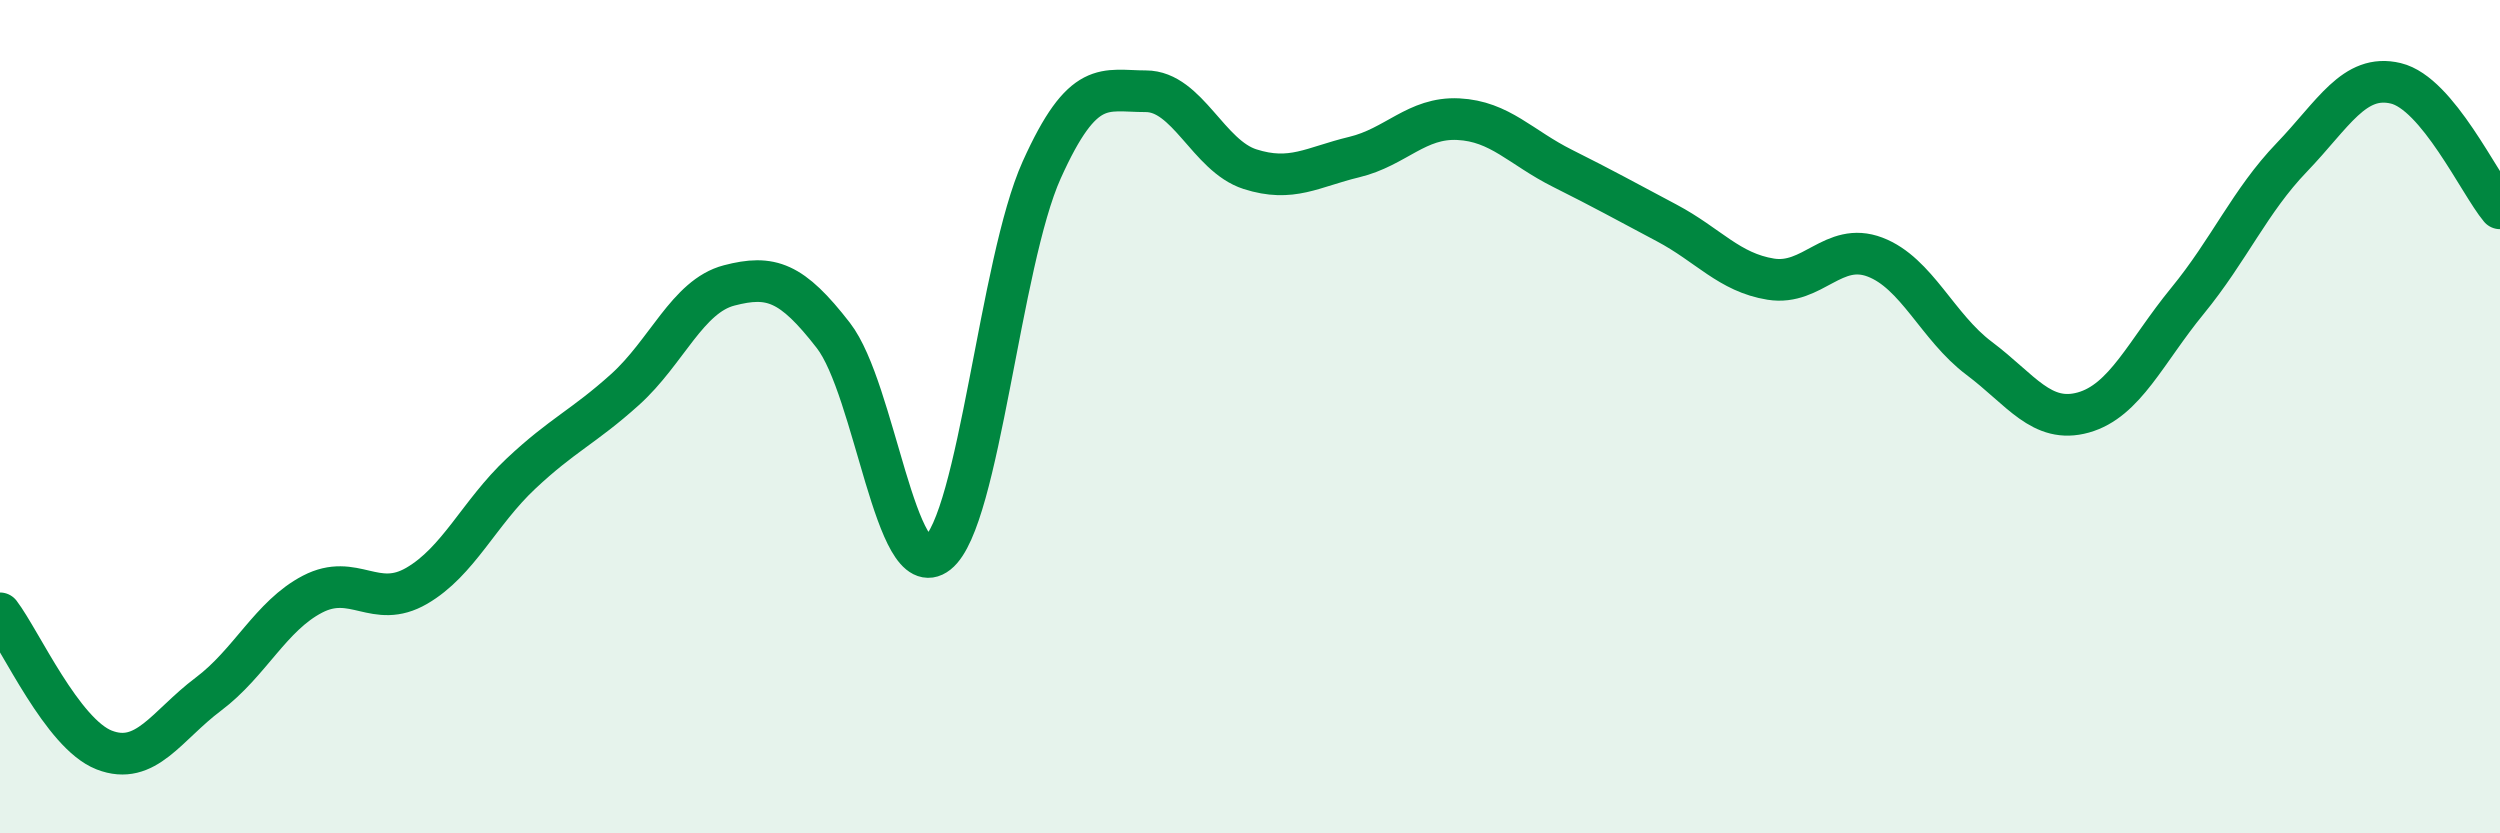 
    <svg width="60" height="20" viewBox="0 0 60 20" xmlns="http://www.w3.org/2000/svg">
      <path
        d="M 0,14.72 C 0.5,15.38 1.5,17.61 2.5,18 C 3.5,18.39 4,17.41 5,16.66 C 6,15.91 6.5,14.78 7.5,14.26 C 8.5,13.74 9,14.64 10,14.06 C 11,13.48 11.5,12.31 12.5,11.37 C 13.5,10.43 14,10.25 15,9.35 C 16,8.45 16.5,7.11 17.5,6.85 C 18.5,6.59 19,6.76 20,8.05 C 21,9.34 21.5,14.07 22.5,13.28 C 23.5,12.49 24,6.3 25,4.08 C 26,1.86 26.5,2.19 27.5,2.19 C 28.5,2.19 29,3.74 30,4.06 C 31,4.38 31.5,4.01 32.5,3.77 C 33.5,3.53 34,2.81 35,2.86 C 36,2.91 36.5,3.54 37.5,4.04 C 38.5,4.54 39,4.82 40,5.35 C 41,5.88 41.5,6.54 42.5,6.7 C 43.5,6.86 44,5.79 45,6.17 C 46,6.55 46.5,7.85 47.5,8.6 C 48.5,9.35 49,10.18 50,9.9 C 51,9.62 51.5,8.44 52.5,7.22 C 53.5,6 54,4.82 55,3.78 C 56,2.74 56.5,1.76 57.5,2 C 58.5,2.24 59.5,4.4 60,5L60 20L0 20Z"
        fill="#008740"
        opacity="0.1"
        stroke-linecap="round"
        stroke-linejoin="round"
      />
      <path
        d="M 0,14.72 C 0.5,15.38 1.5,17.61 2.5,18 C 3.5,18.39 4,17.41 5,16.66 C 6,15.91 6.5,14.78 7.5,14.26 C 8.5,13.74 9,14.64 10,14.06 C 11,13.48 11.5,12.31 12.5,11.37 C 13.5,10.43 14,10.25 15,9.35 C 16,8.45 16.5,7.11 17.5,6.85 C 18.5,6.59 19,6.76 20,8.05 C 21,9.34 21.5,14.07 22.5,13.28 C 23.5,12.49 24,6.3 25,4.08 C 26,1.86 26.5,2.19 27.5,2.19 C 28.5,2.19 29,3.74 30,4.06 C 31,4.38 31.5,4.01 32.5,3.77 C 33.5,3.53 34,2.81 35,2.86 C 36,2.91 36.5,3.54 37.5,4.04 C 38.5,4.54 39,4.82 40,5.35 C 41,5.88 41.5,6.54 42.5,6.7 C 43.5,6.86 44,5.79 45,6.17 C 46,6.55 46.5,7.85 47.5,8.6 C 48.5,9.35 49,10.18 50,9.9 C 51,9.62 51.5,8.44 52.5,7.22 C 53.5,6 54,4.82 55,3.78 C 56,2.74 56.5,1.76 57.5,2 C 58.5,2.24 59.5,4.4 60,5"
        stroke="#008740"
        stroke-width="1"
        fill="none"
        stroke-linecap="round"
        stroke-linejoin="round"
      />
    </svg>
  